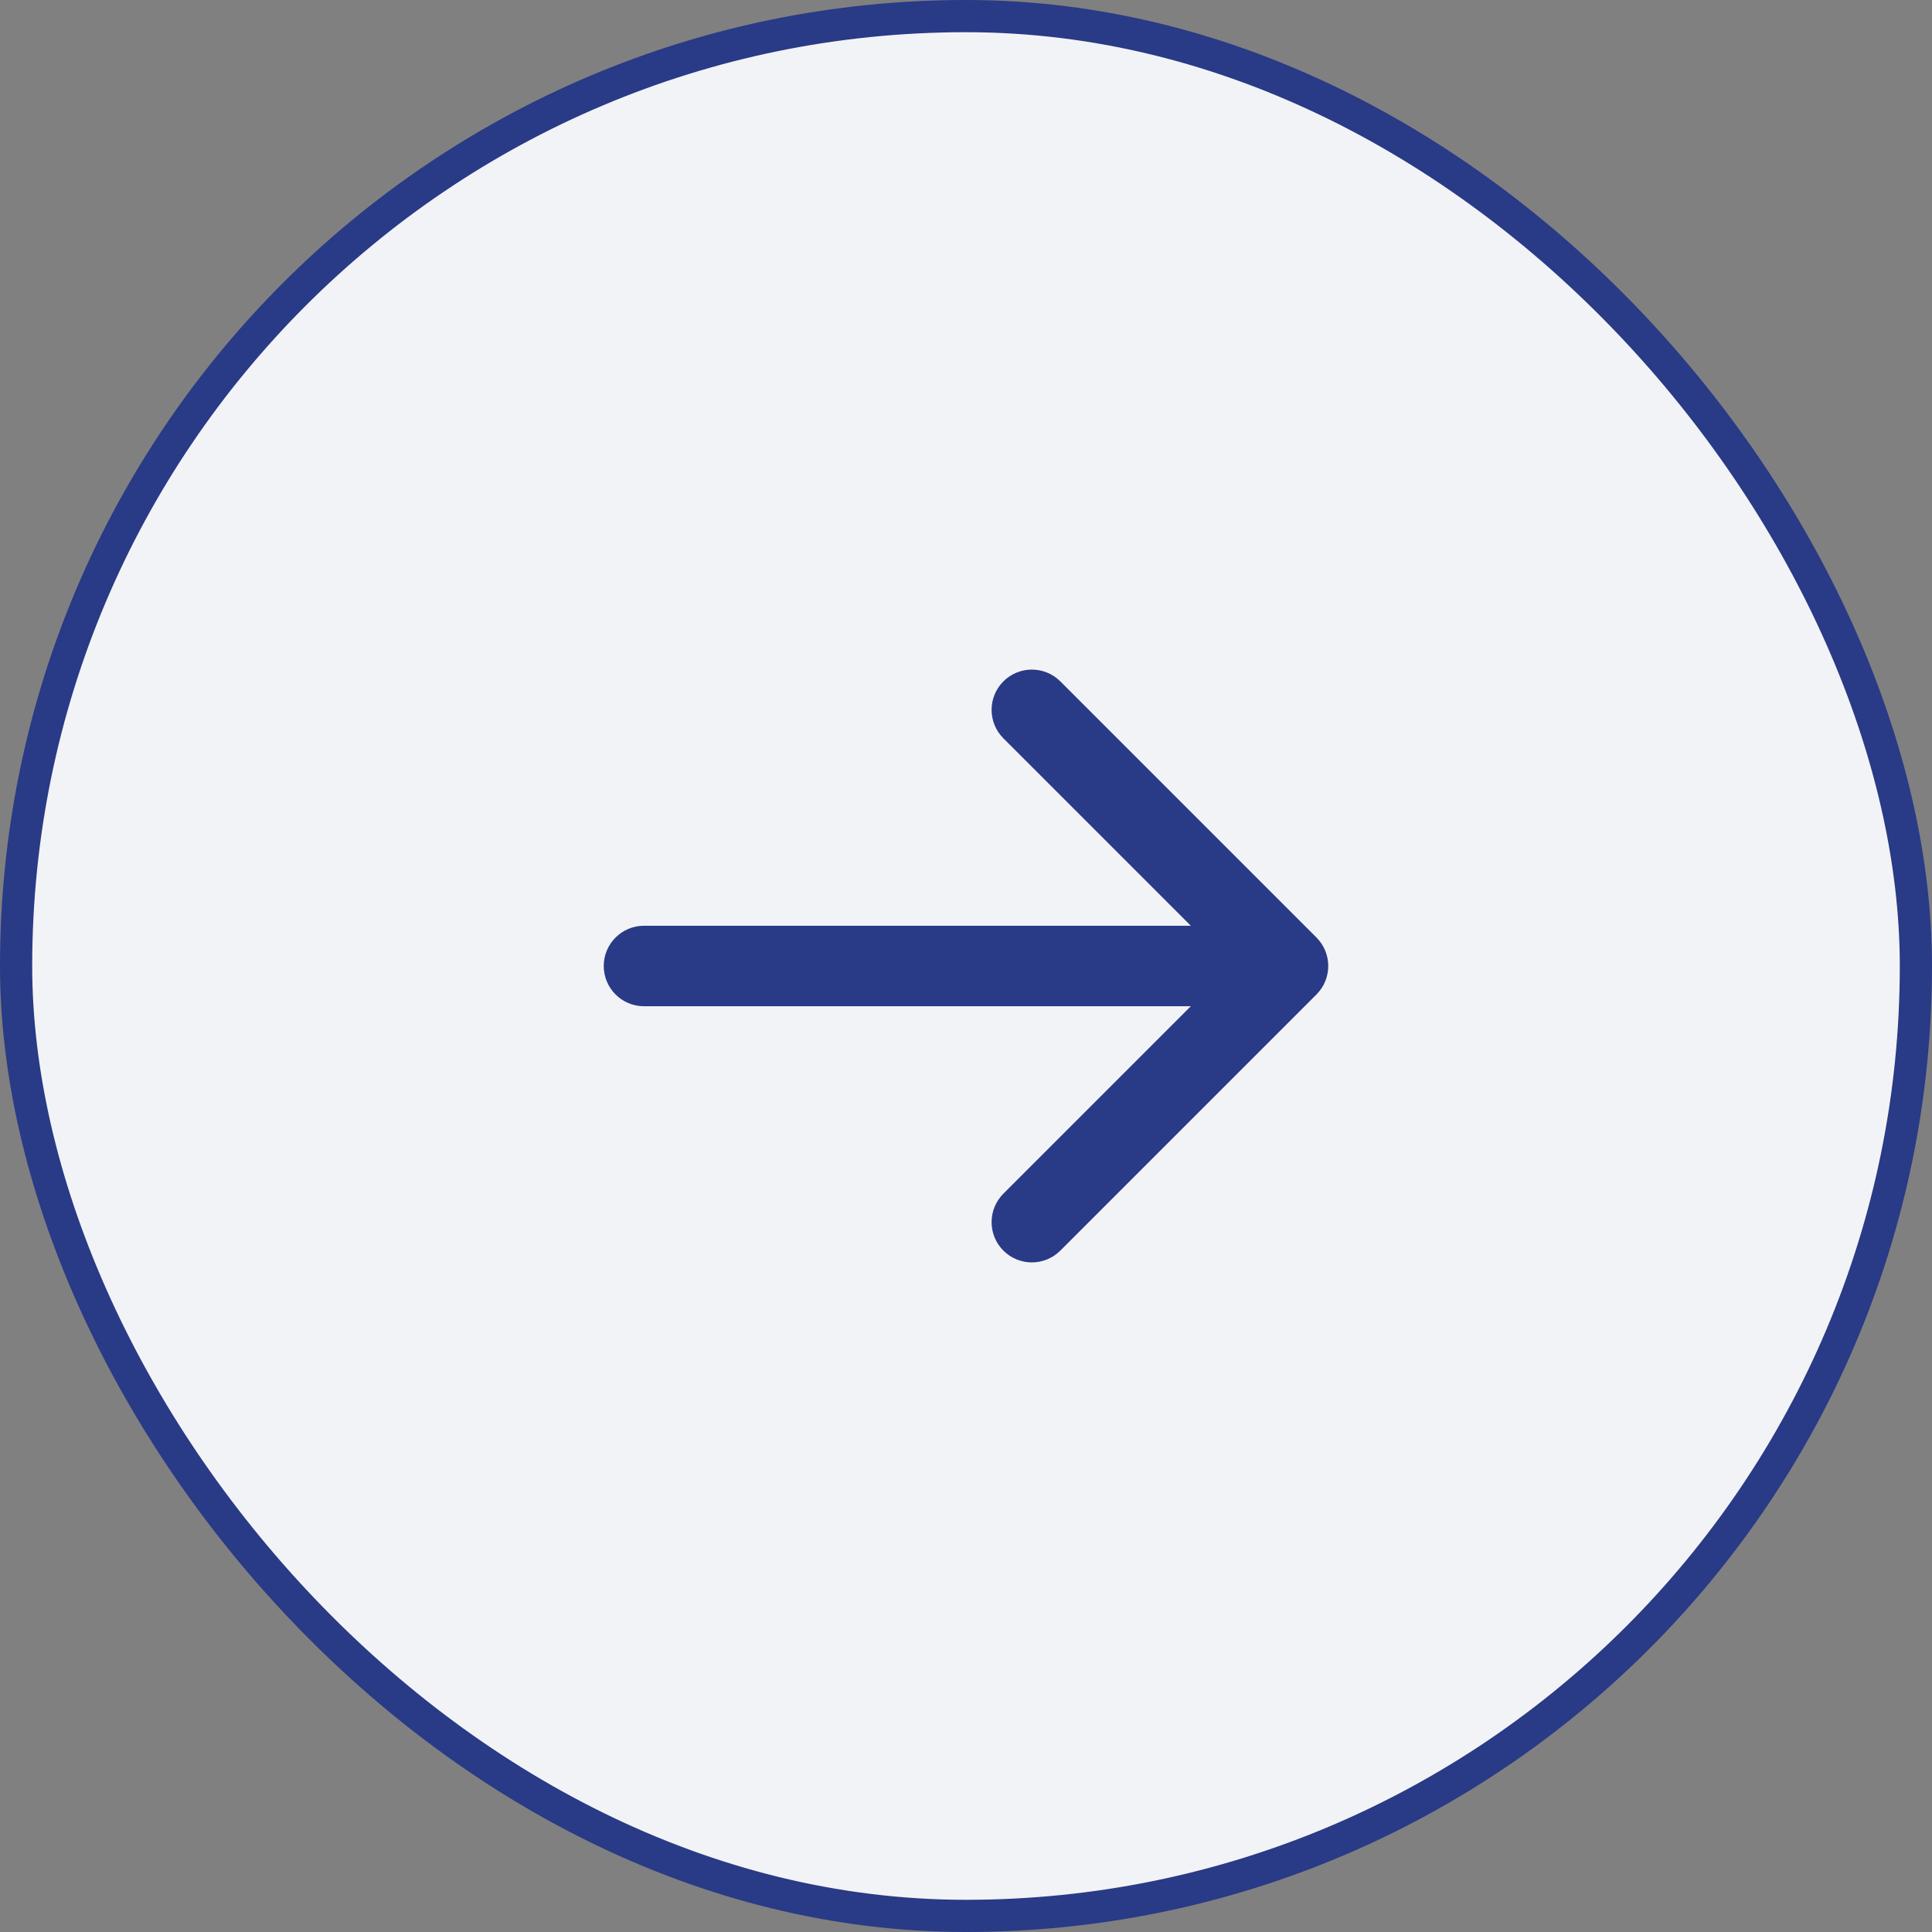 <?xml version="1.0" encoding="UTF-8"?> <svg xmlns="http://www.w3.org/2000/svg" width="60" height="60" viewBox="0 0 60 60" fill="none"><rect x="0" y="0" width="60" height="60" fill="#808080" stroke="none"/><rect x="59.5" y="59.5" width="59" height="59" rx="29.5" transform="rotate(-180 59.5 59.5)" fill="#F2F3F6"></rect><rect x="59.5" y="59.5" width="59" height="59" rx="29.5" transform="rotate(-180 59.5 59.5)" stroke="#293A86"></rect><path d="M20 28.75C19.31 28.75 18.75 29.31 18.75 30C18.75 30.69 19.31 31.25 20 31.25L20 30L20 28.75ZM40.884 30.884C41.372 30.396 41.372 29.604 40.884 29.116L32.929 21.161C32.441 20.673 31.649 20.673 31.161 21.161C30.673 21.649 30.673 22.441 31.161 22.929L38.232 30L31.161 37.071C30.673 37.559 30.673 38.351 31.161 38.839C31.649 39.327 32.441 39.327 32.929 38.839L40.884 30.884ZM20 30L20 31.25L40 31.25L40 30L40 28.75L20 28.75L20 30Z" fill="#293A86"></path></svg> 